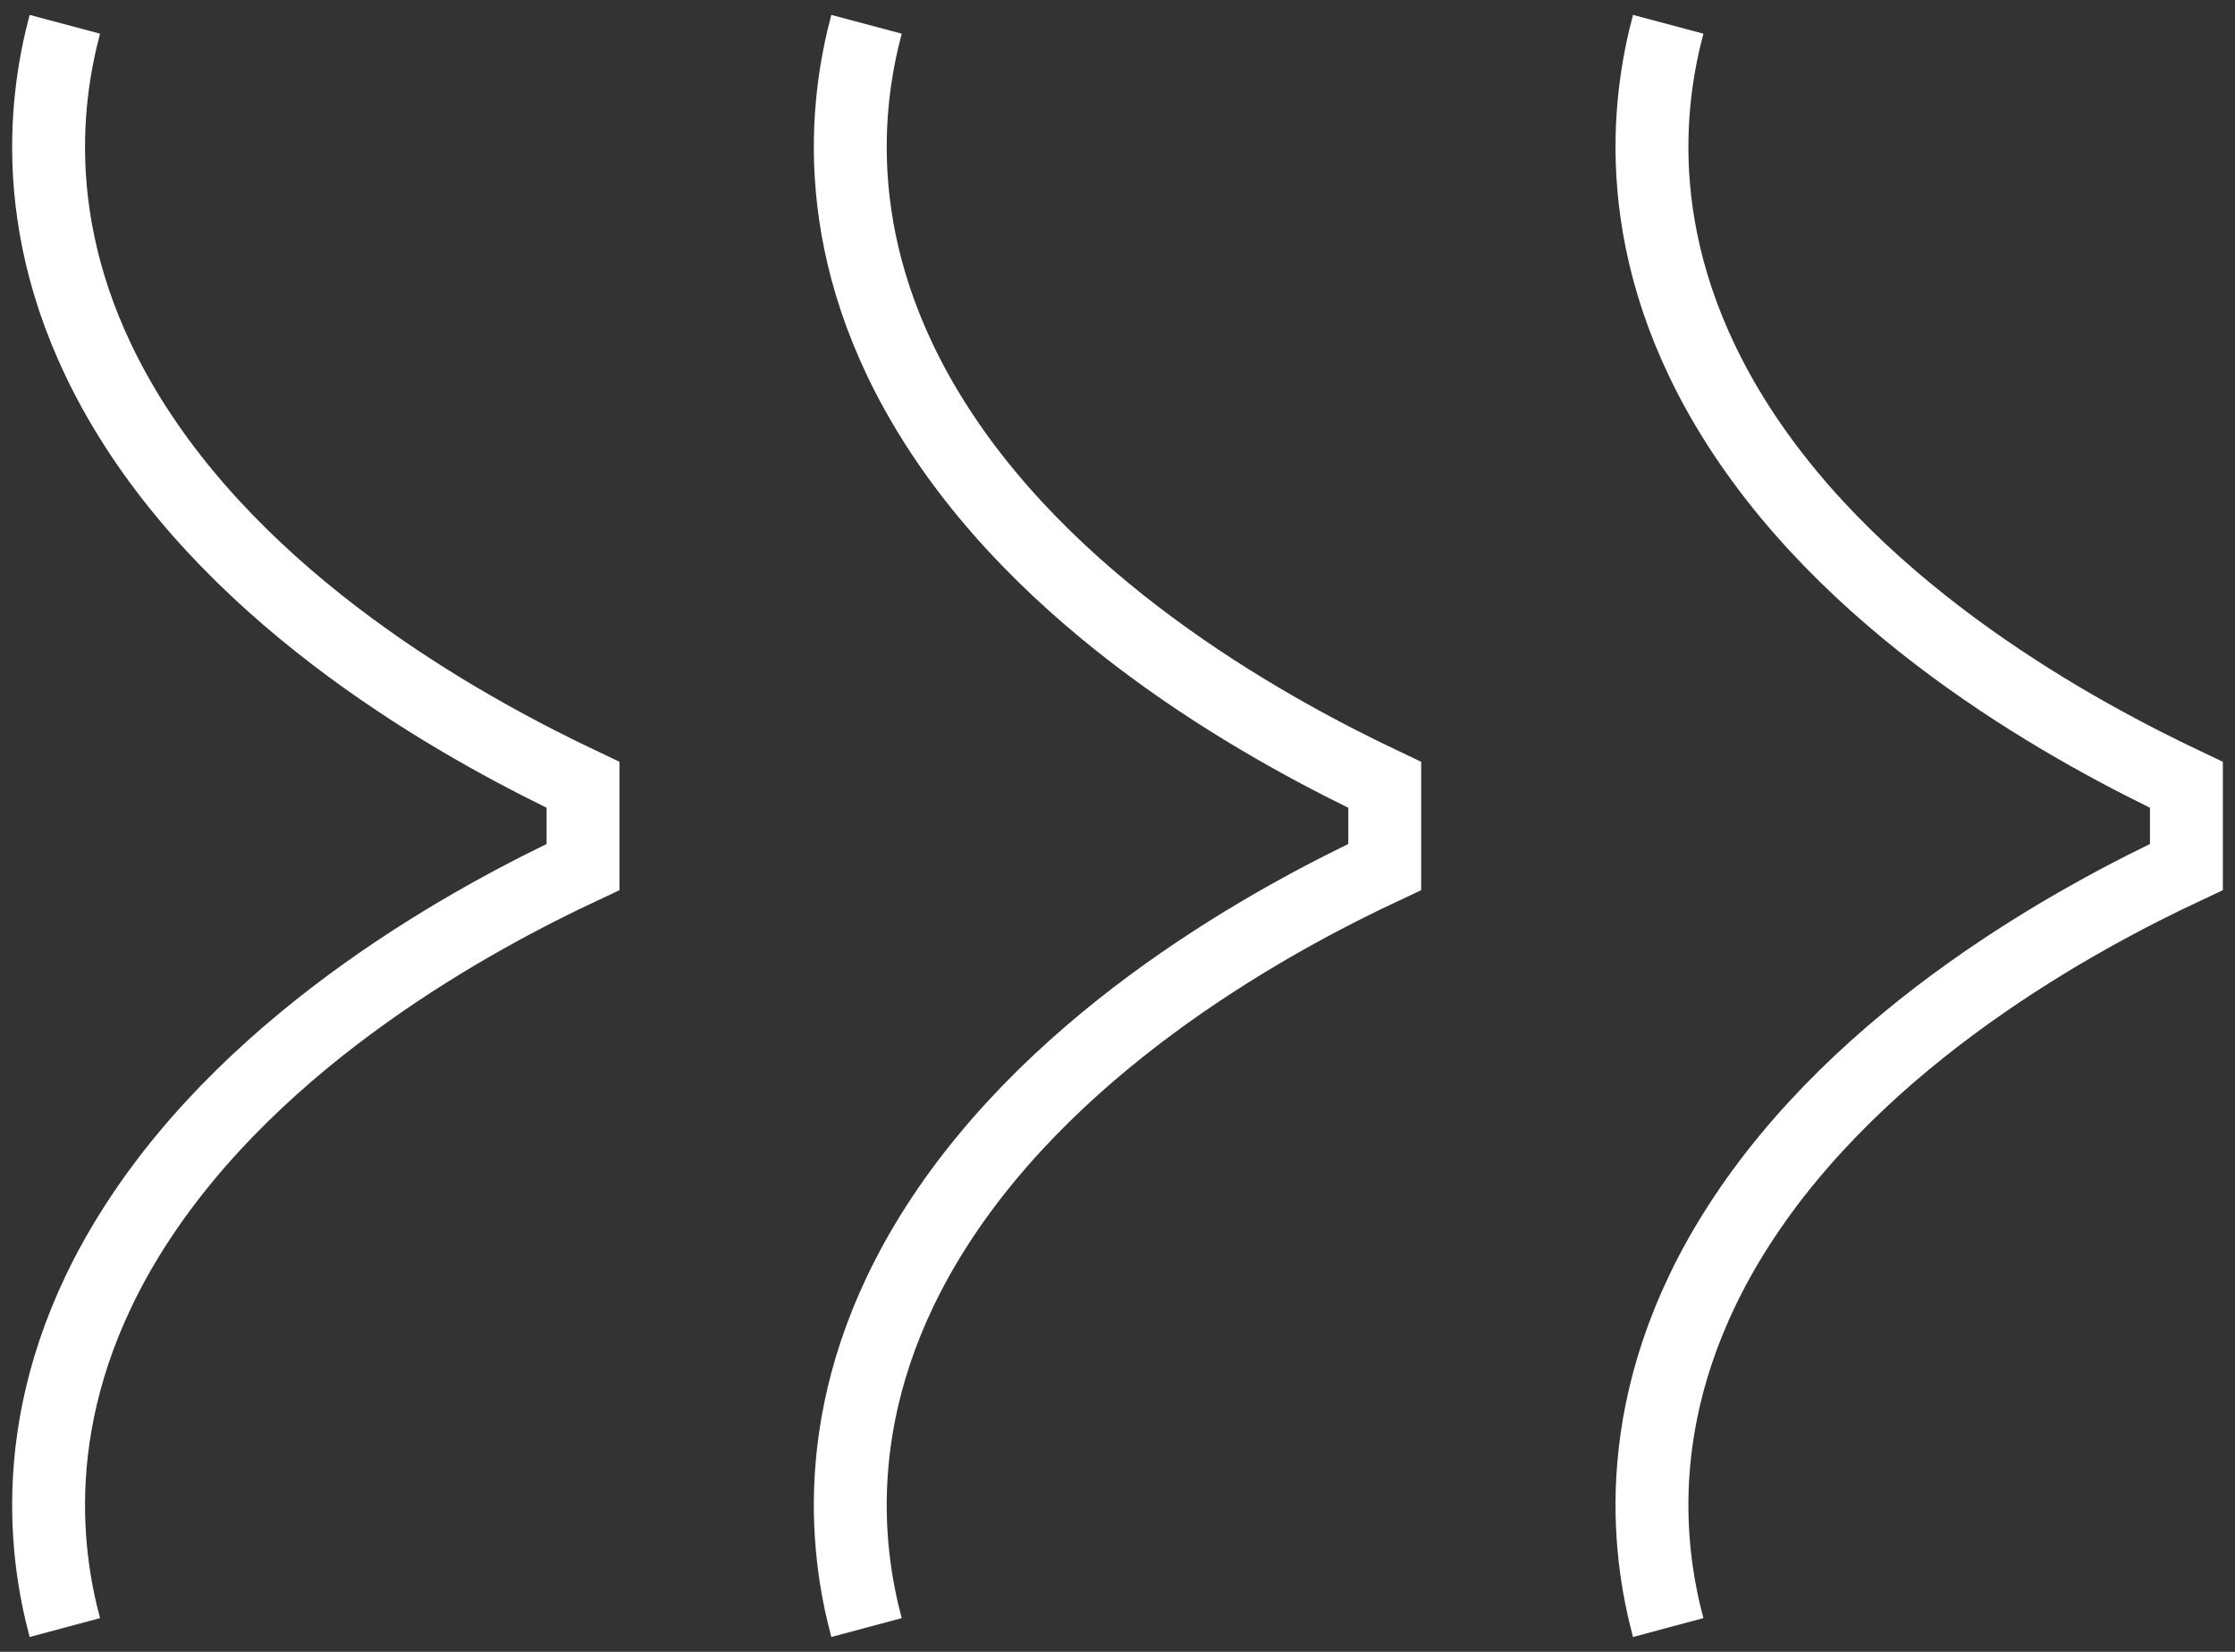 <svg width="92" height="68" viewBox="0 0 92 68" fill="none" xmlns="http://www.w3.org/2000/svg">
<rect x="0" y="0" width="92" height="68" fill="#333333" stroke="none"/>
<path d="M35.669 67C34.84 63.907 33.95 57.675 38.547 50.489C43.621 42.559 52.63 37.737 57 35.691C57 32.537 57 36.206 57 33.052L57 34.948C57 31.794 57 35.463 57 32.309C52.651 30.247 43.621 25.441 38.547 17.511C33.95 10.325 34.84 4.108 35.669 1" stroke="white" stroke-width="3" stroke-miterlimit="10"/>
<path d="M2.669 67C1.84 63.907 0.95 57.675 5.547 50.489C10.621 42.559 19.63 37.737 24 35.691C24 32.537 24 36.206 24 33.052L24 34.948C24 31.794 24 35.463 24 32.309C19.651 30.247 10.621 25.441 5.547 17.511C0.95 10.325 1.84 4.108 2.669 1" stroke="white" stroke-width="3" stroke-miterlimit="10"/>
<path d="M68.669 67C67.84 63.907 66.95 57.675 71.547 50.489C76.621 42.559 85.63 37.737 90 35.691C90 32.537 90 36.206 90 33.052L90 34.948C90 31.794 90 35.463 90 32.309C85.651 30.247 76.621 25.441 71.547 17.511C66.95 10.325 67.84 4.108 68.669 1" stroke="white" stroke-width="3" stroke-miterlimit="10"/>
</svg>
